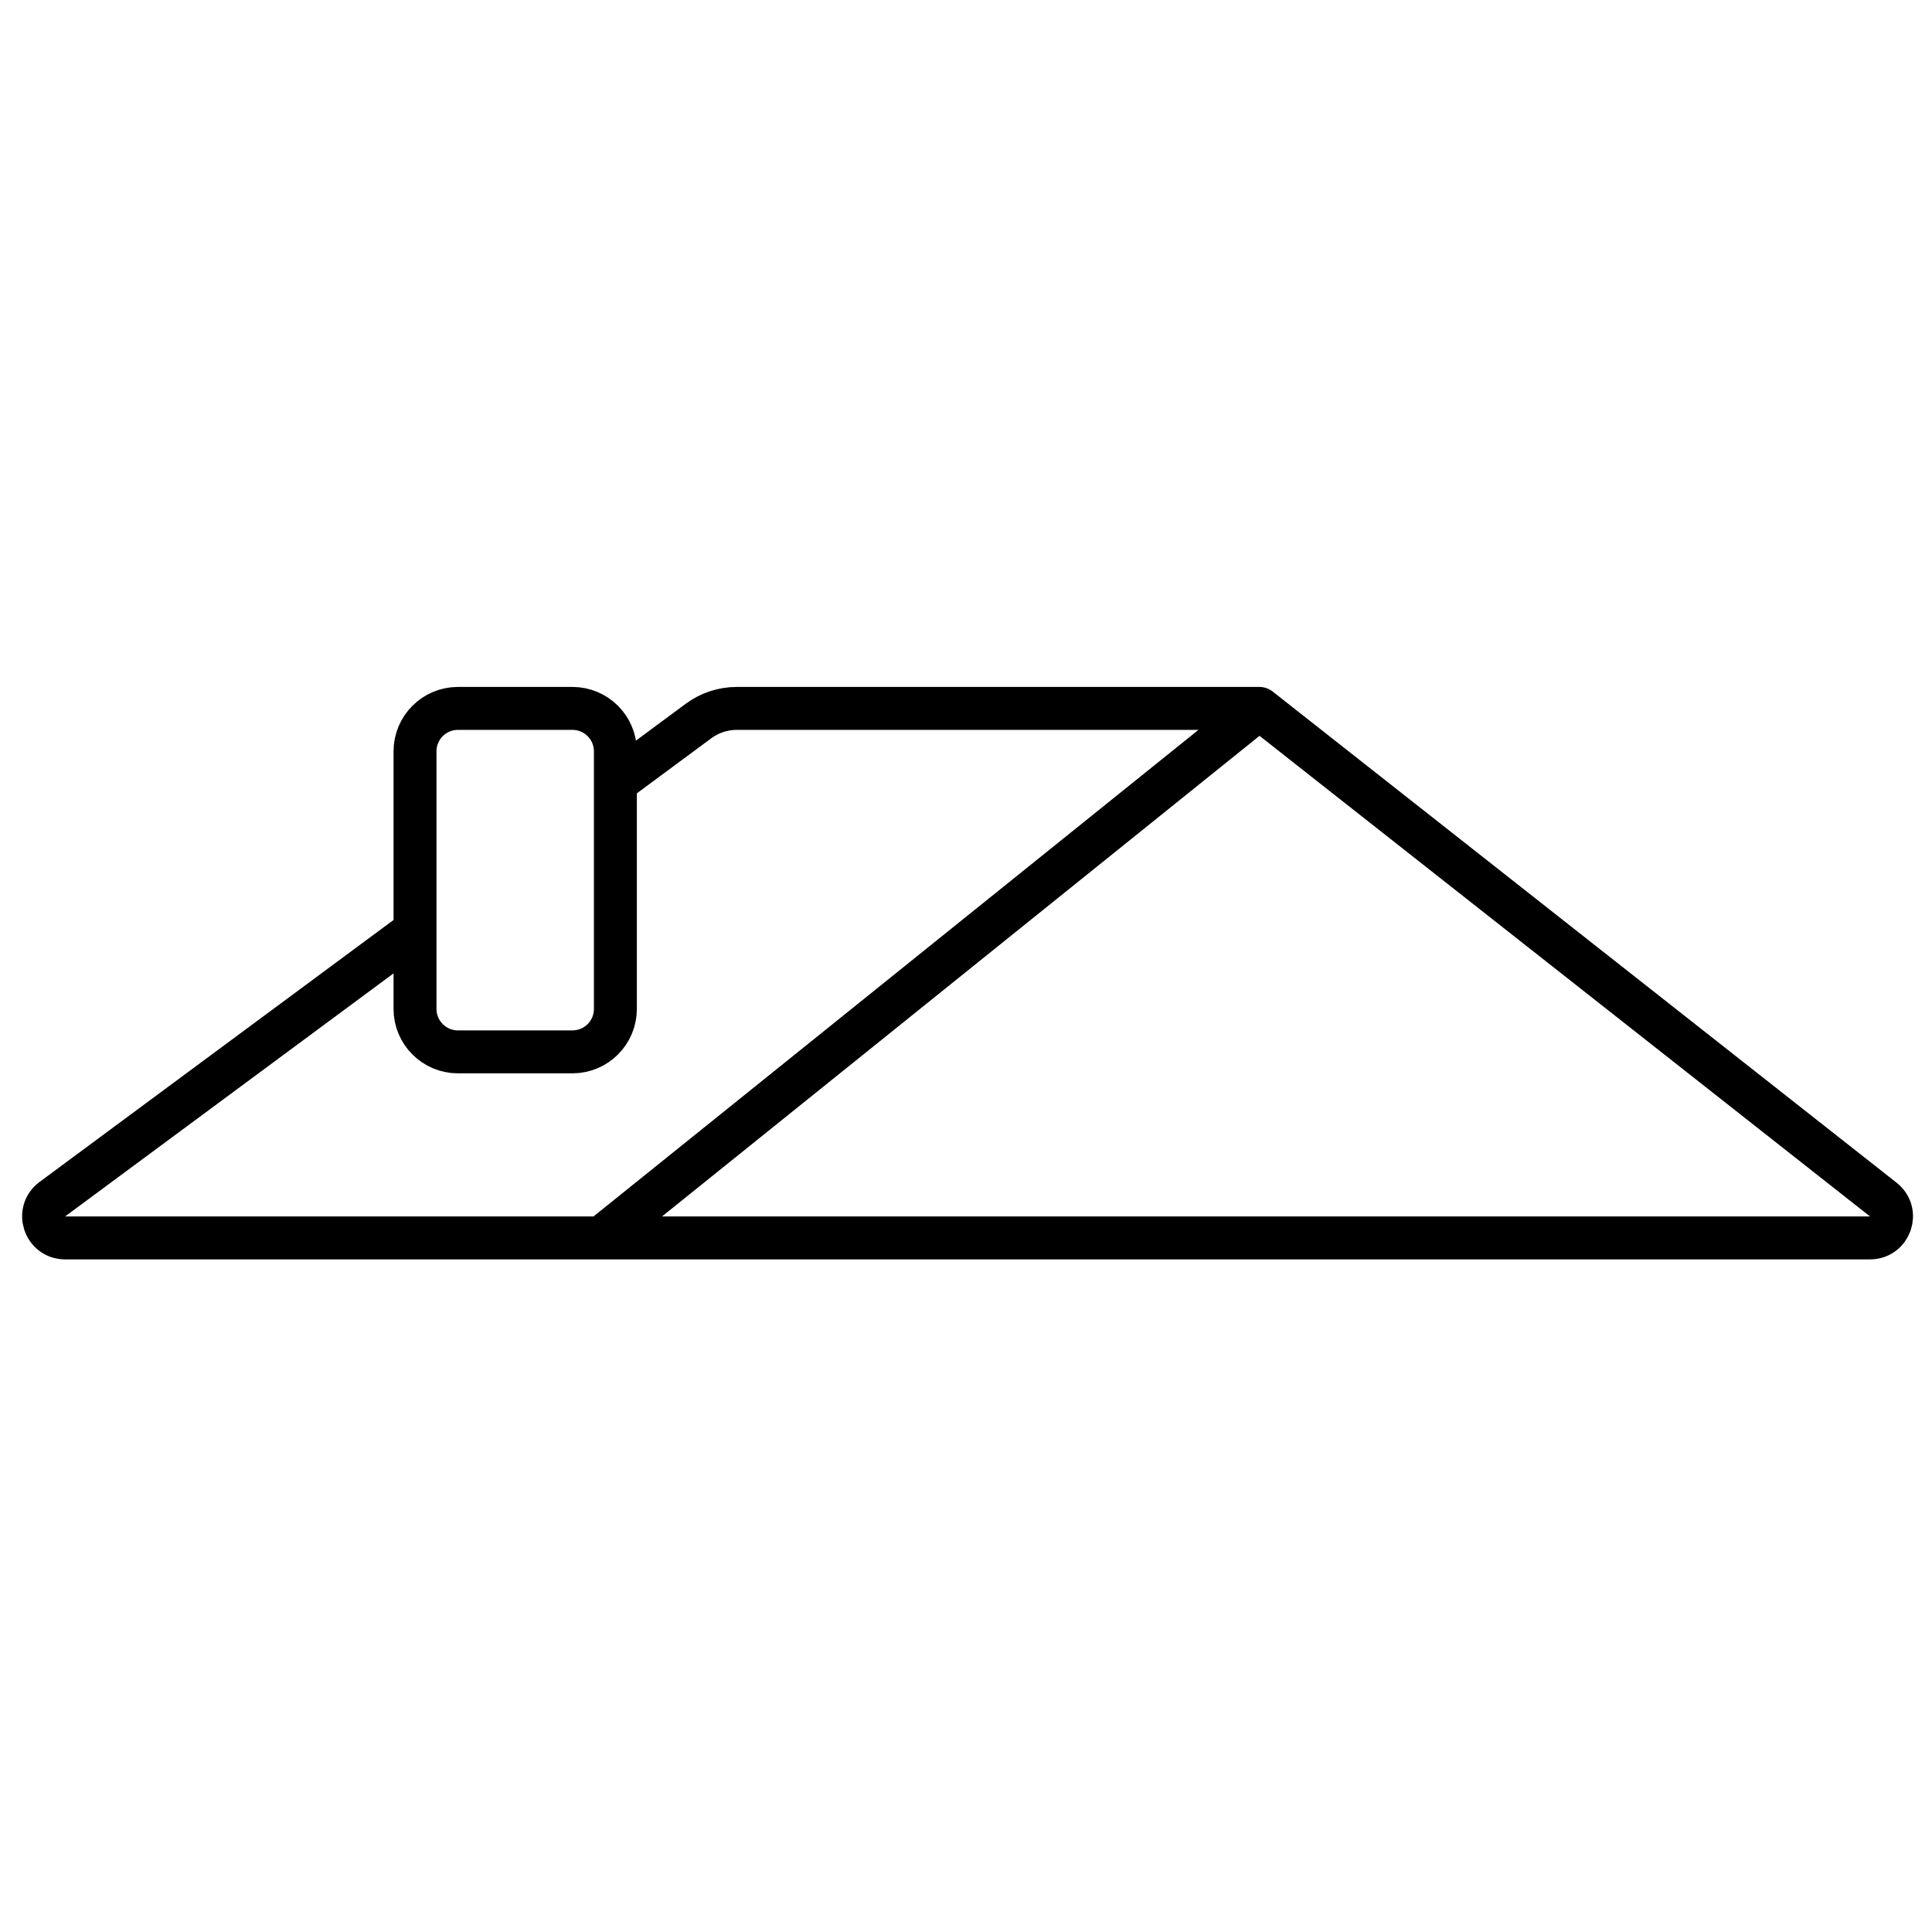 <svg width="90" height="90" viewBox="0 0 90 90" fill="none" xmlns="http://www.w3.org/2000/svg">
<path d="M58.667 33H34.323C33.68 33 33.055 33.206 32.538 33.589L28.667 36.453M58.667 33L87.732 55.881C88.478 56.468 88.062 57.667 87.113 57.667H28M58.667 33L28 57.667M28 57.667H3.032C2.068 57.667 1.663 56.436 2.438 55.863L19.333 43.36M28.667 36.453V35C28.667 33.895 27.771 33 26.667 33H21.333C20.229 33 19.333 33.895 19.333 35V43.36M28.667 36.453V47C28.667 48.105 27.771 49 26.667 49H21.333C20.229 49 19.333 48.105 19.333 47V43.36" stroke="black" stroke-width="2" stroke-linecap="round" stroke-linejoin="round"/>
</svg>
